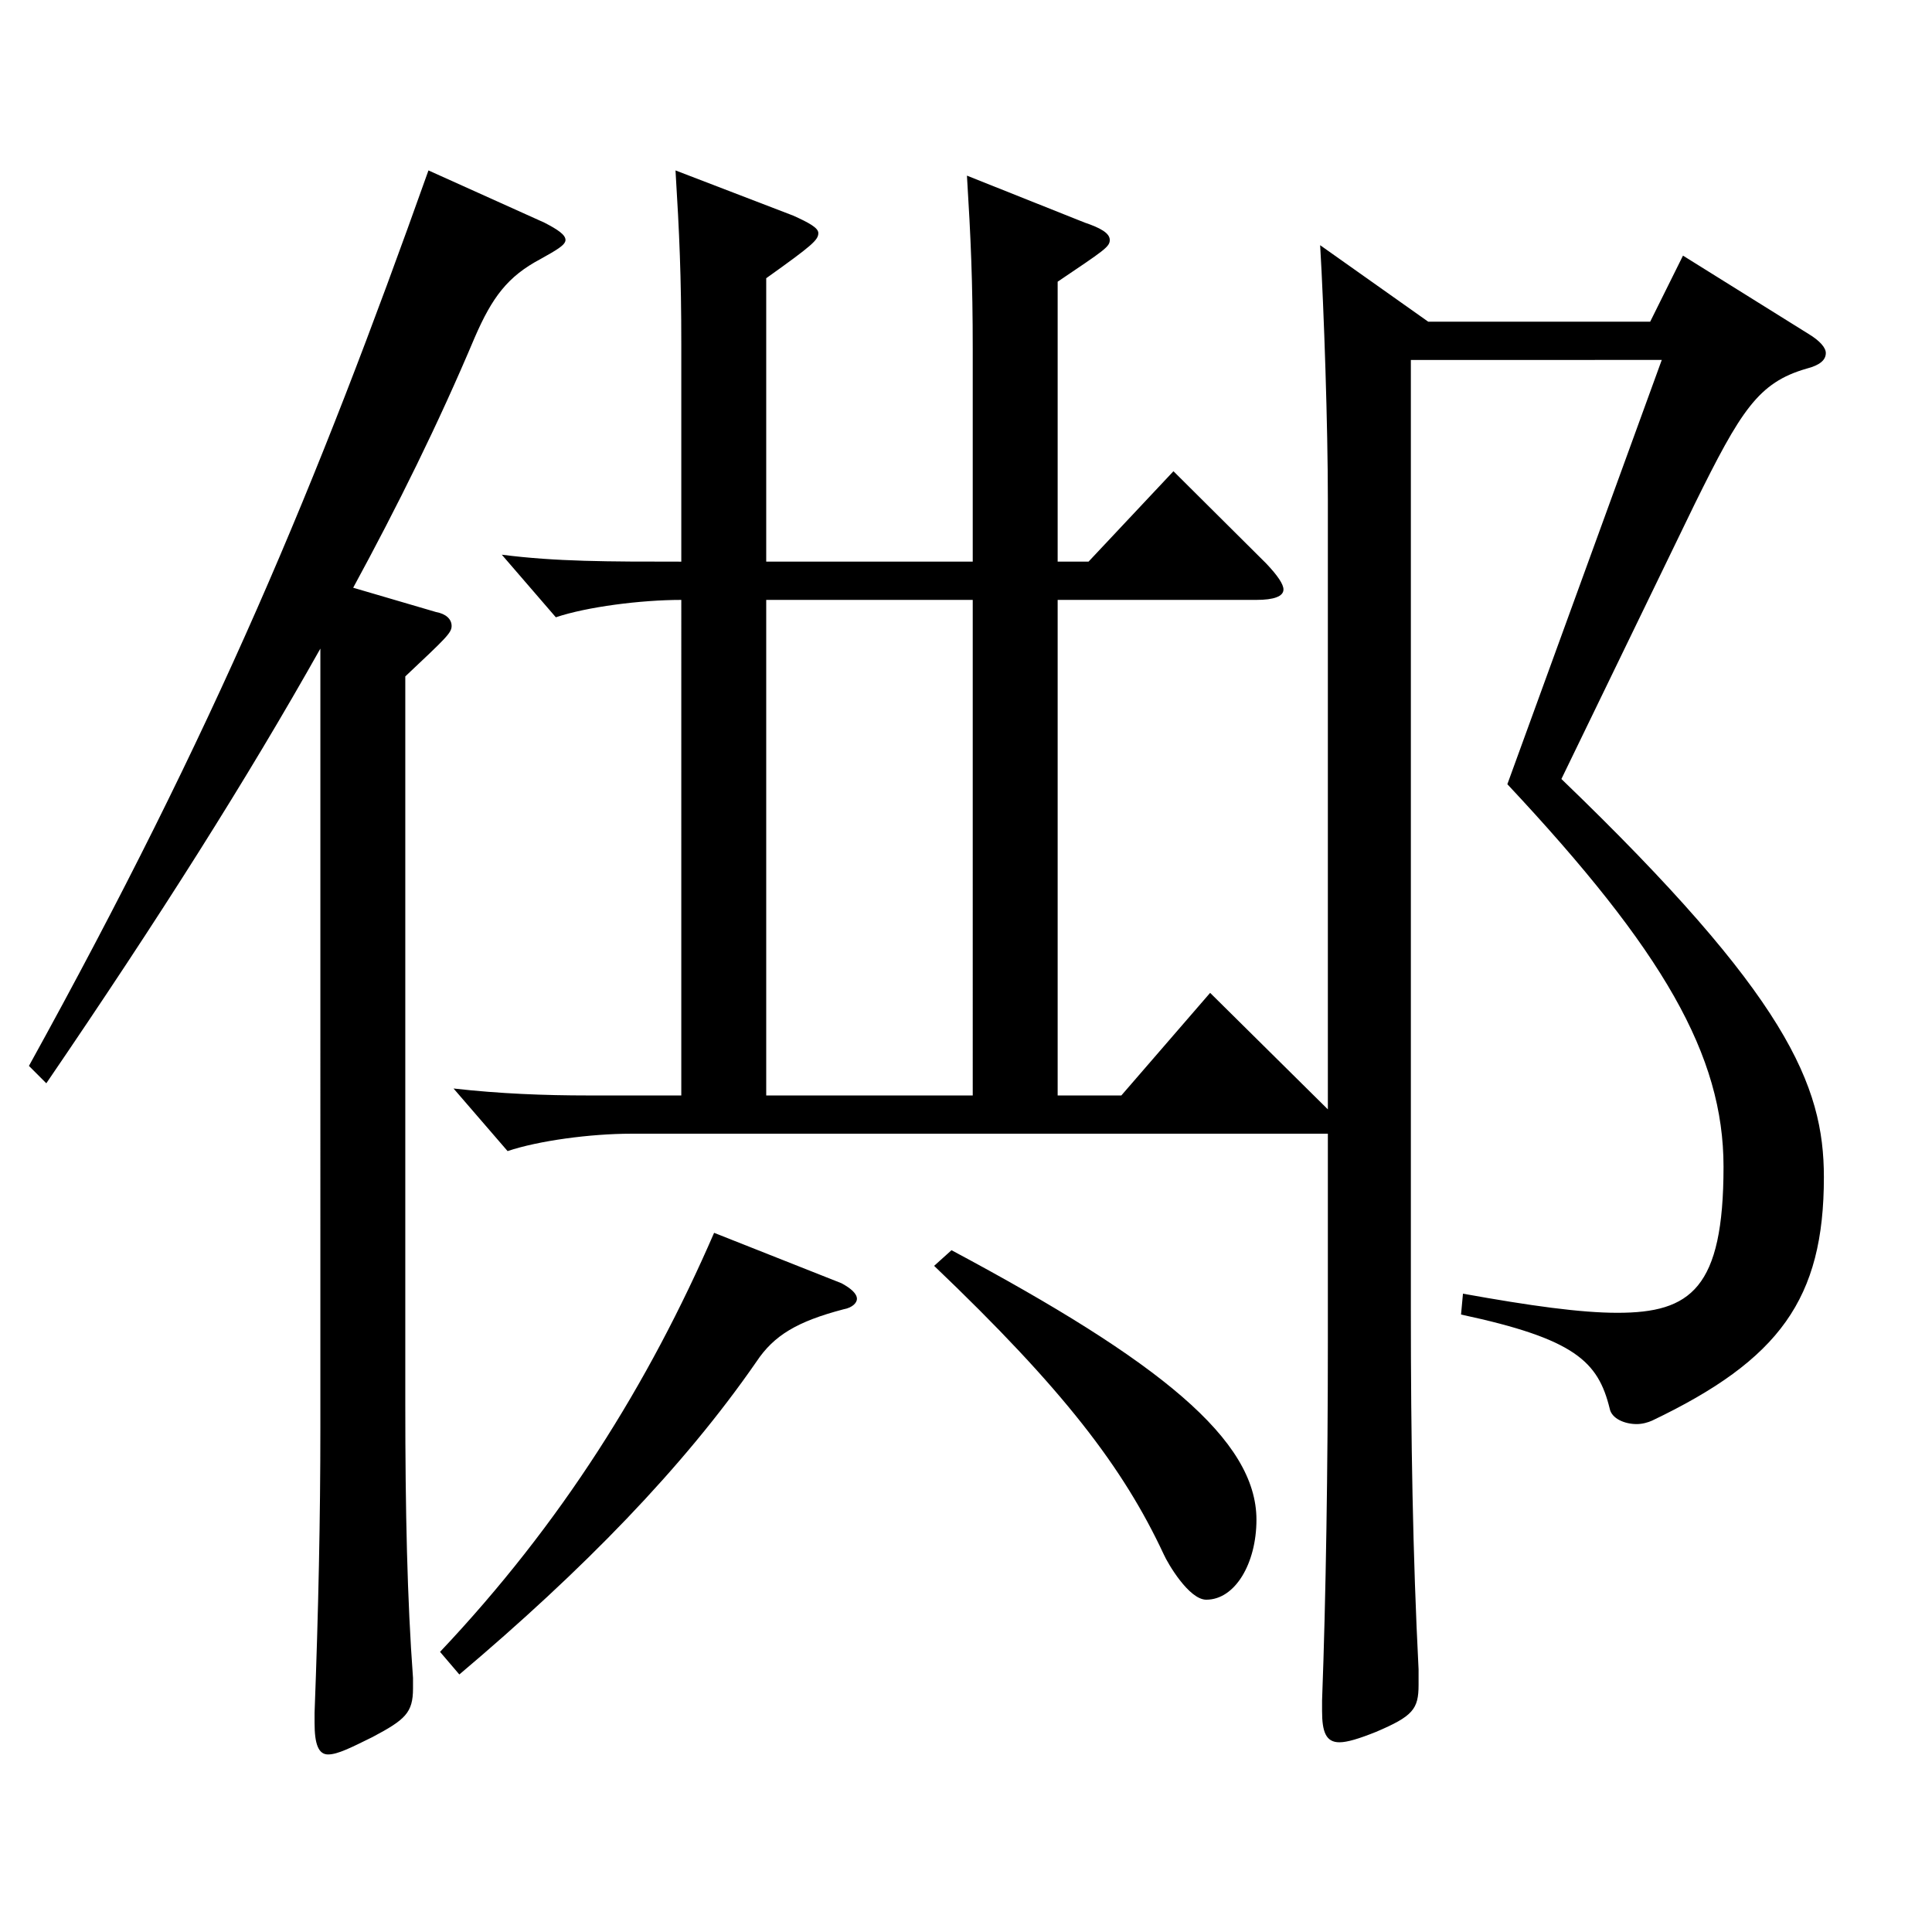 <?xml version="1.0" encoding="utf-8"?>
<!-- Generator: Adobe Illustrator 16.0.0, SVG Export Plug-In . SVG Version: 6.00 Build 0)  -->
<!DOCTYPE svg PUBLIC "-//W3C//DTD SVG 1.1//EN" "http://www.w3.org/Graphics/SVG/1.1/DTD/svg11.dtd">
<svg version="1.1" id="图层_1" xmlns="http://www.w3.org/2000/svg" xmlns:xlink="http://www.w3.org/1999/xlink" x="0px" y="0px"
	 width="1000px" height="1000px" viewBox="0 0 1000 1000" enable-background="new 0 0 1000 1000" xml:space="preserve">
<path d="M165.826,335.708c-37.962,67.499-82.917,138.599-141.857,224.998l-8.991-9C111.88,376.207,163.828,251.108,221.77,88.209
	l59.939,27c6.993,3.6,10.989,6.3,10.989,9s-4.995,5.4-12.987,9.9c-16.982,9-24.975,19.8-33.966,40.499
	c-18.98,45-39.96,87.3-62.937,129.6l42.957,12.6c4.995,0.9,7.991,3.6,7.991,7.2c0,3.6-2.996,6.3-23.976,26.1v376.197
	c0,55.8,0.999,101.699,3.996,142.199v5.4c0,12.6-3.996,16.199-20.979,25.199c-10.989,5.4-17.982,9-22.978,9
	c-4.994,0-6.992-5.399-6.992-16.2v-5.399c1.998-53.1,2.997-100.8,2.997-147.599V335.708z M435.554,664.205
	c4.995,2.7,7.992,5.4,7.992,8.101c0,1.8-1.998,4.5-6.993,5.399c-23.976,6.3-35.964,13.5-44.954,27
	c-37.962,54.899-89.91,107.999-153.846,161.999l-9.989-11.7c62.937-66.6,107.891-138.599,141.856-216.898L435.554,664.205z
	 M352.638,310.508c-20.979,0-48.951,3.6-64.935,9l-27.972-32.399c27.972,3.6,54.944,3.6,92.906,3.6V178.209
	c0-35.1-0.999-57.6-2.997-90l60.938,23.4c7.992,3.6,12.987,6.3,12.987,9c0,3.6-2.997,6.3-26.974,23.399v146.699h106.893v-109.8
	c0-35.1-0.999-57.6-2.997-89.999l60.938,24.3c7.992,2.7,12.987,5.4,12.987,9s-2.997,5.4-26.973,21.6v144.899h15.983l43.956-46.8
	l47.951,47.699c5.994,6.301,8.991,10.801,8.991,13.5c0,3.601-4.995,5.4-13.986,5.4H547.441v256.498h32.967l45.953-53.1l60.938,60.3
	V258.309c0-36.9-1.998-98.1-3.996-131.399l55.944,39.6h114.884l16.982-34.2l64.936,40.5c5.993,3.6,8.99,7.2,8.99,9.9
	c0,3.6-2.997,6.3-9.99,8.1c-24.975,7.2-33.965,21.6-57.941,70.199l-68.93,142.199c116.882,112.499,135.862,158.399,135.862,206.099
	c0,63-22.977,94.499-88.91,125.999c-1.998,0.9-4.995,1.8-7.992,1.8c-5.993,0-12.986-2.699-13.985-8.1
	c-5.994-24.3-17.982-36-76.923-48.6l0.999-10.8c34.965,6.3,60.938,9.899,79.92,9.899c37.961,0,54.944-12.6,54.944-75.6
	c0-57.6-30.969-111.599-111.888-197.998l79.92-219.599H730.257v492.297c0,65.699,0.999,126.898,3.996,185.398v8.1
	c0,12.601-2.997,16.2-21.979,24.3c-8.99,3.601-14.984,5.4-18.98,5.4c-6.993,0-8.991-5.4-8.991-16.2v-5.399
	c1.998-53.1,2.997-121.499,2.997-185.399V586.806H326.664c-20.979,0-47.952,3.601-63.936,9l-27.973-32.399
	c23.977,2.7,46.953,3.6,69.93,3.6h47.952V310.508z M503.485,310.508H396.593v256.498h106.893V310.508z M492.496,647.105
	c107.892,57.6,157.841,98.1,157.841,139.499c0,22.5-10.988,41.399-25.974,41.399c-8.991,0-19.979-18.899-21.978-23.399
	c-20.979-45-51.947-85.5-118.88-149.399L492.496,647.105z"/>
</svg>
